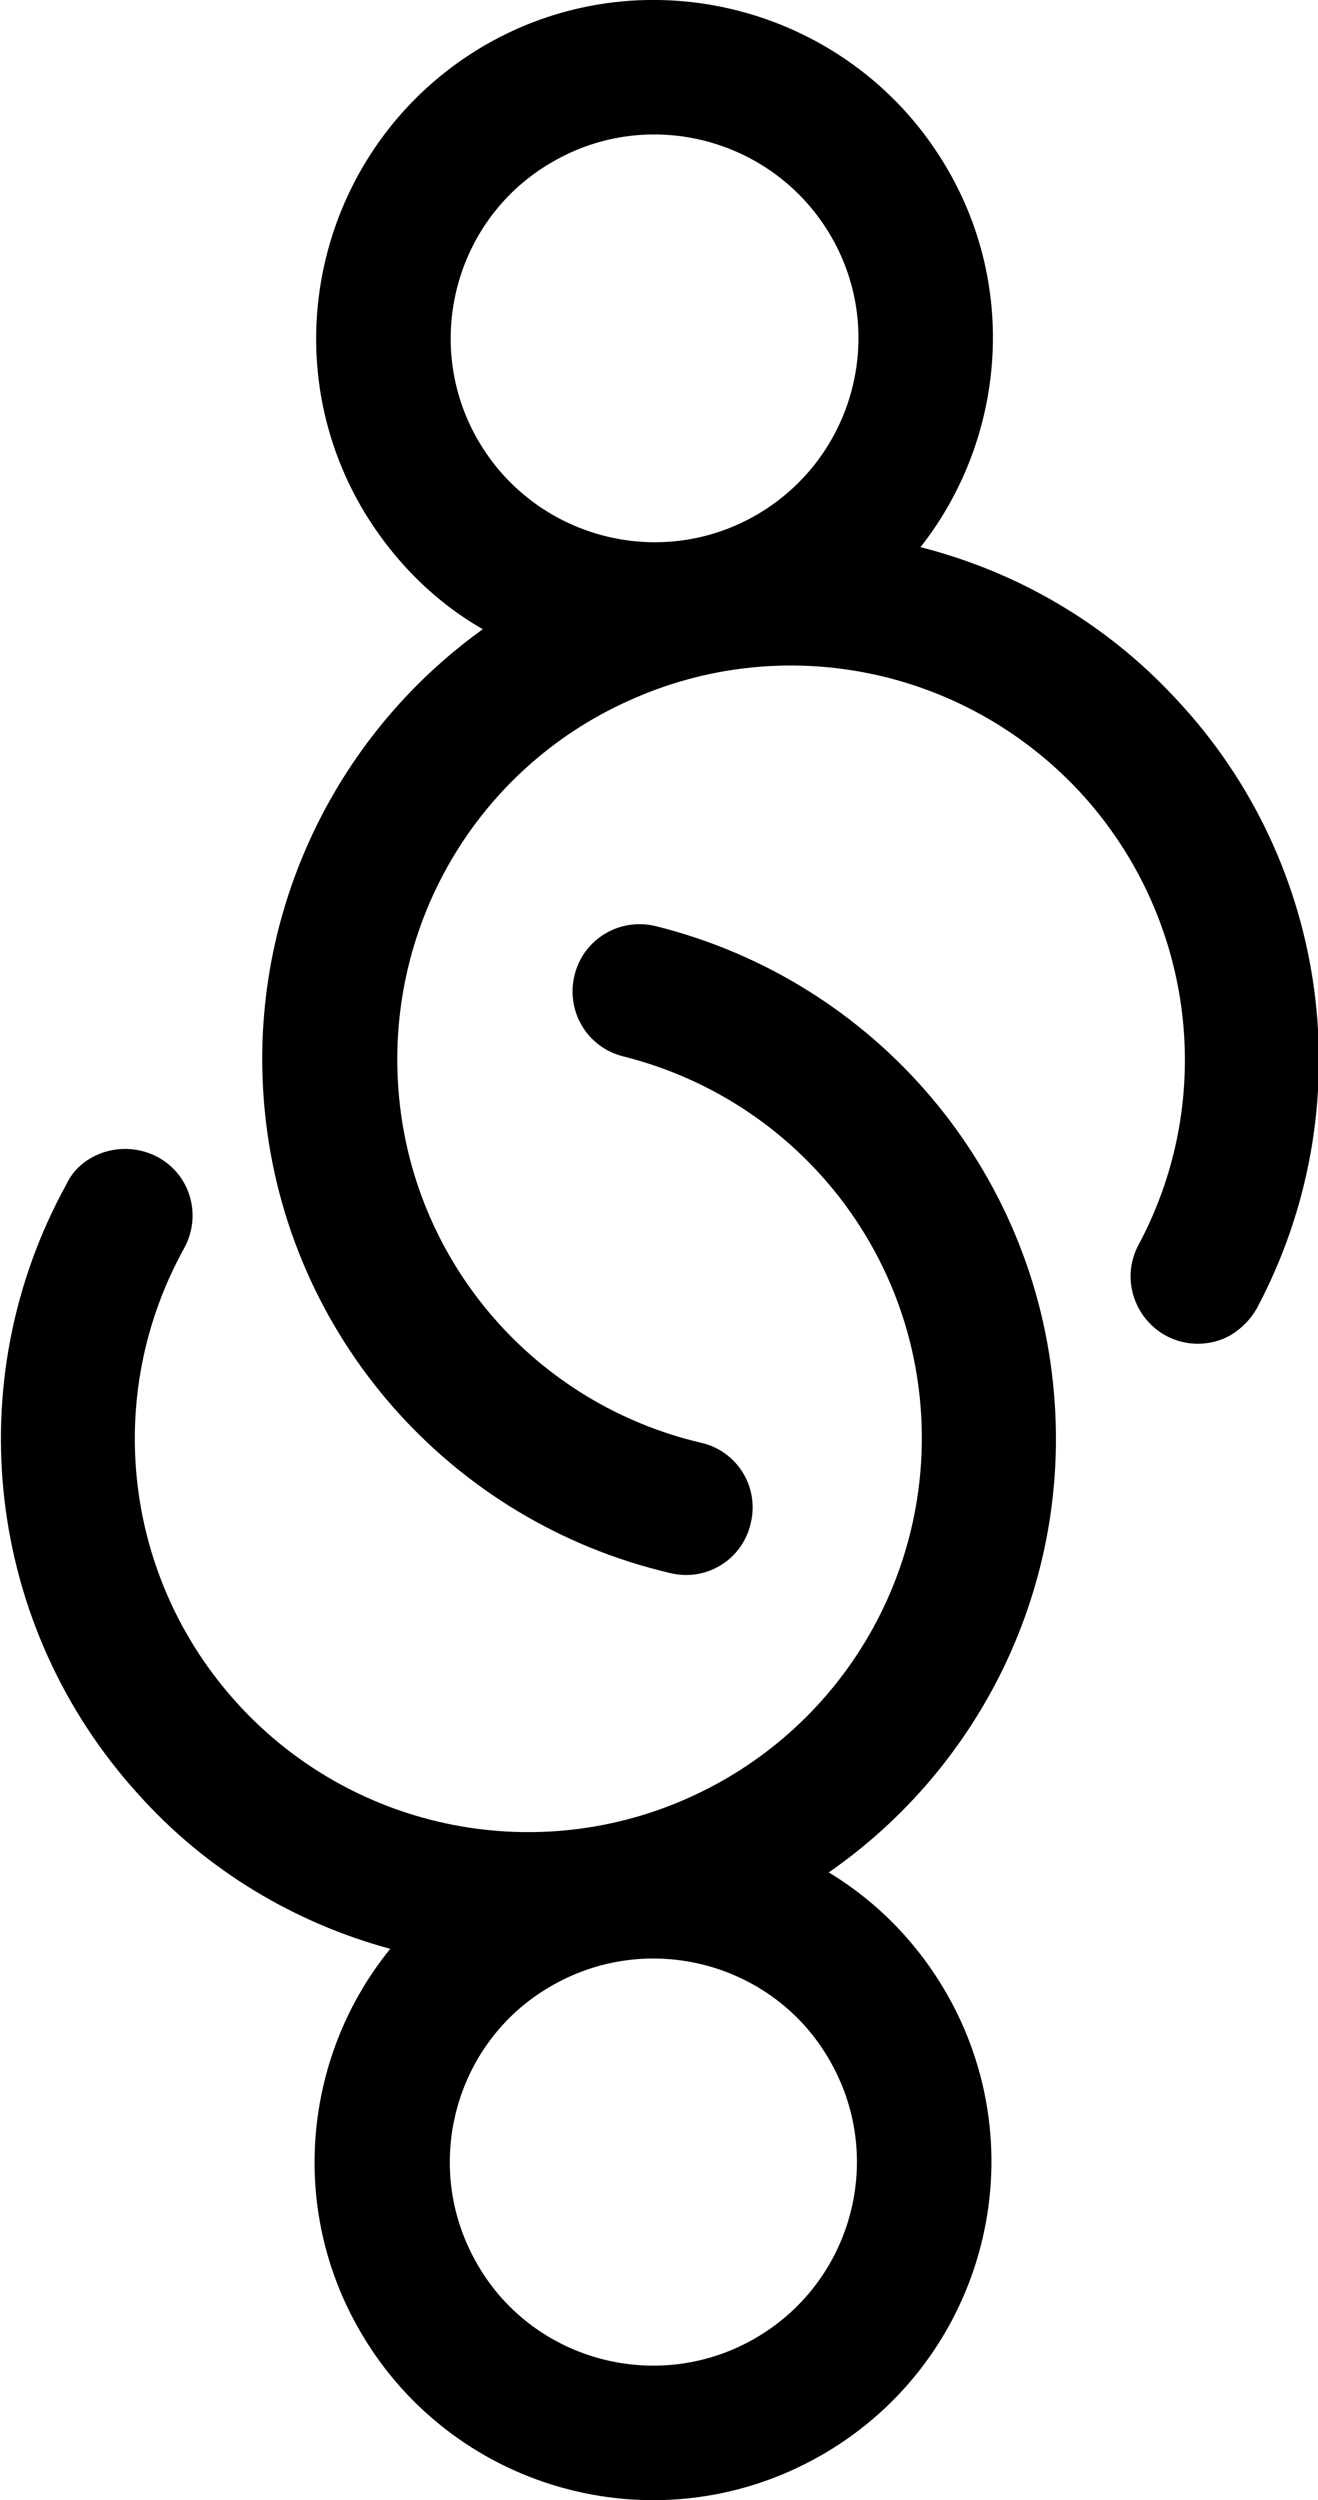 <?xml version="1.0" encoding="utf-8"?>
<!-- Generator: Adobe Illustrator 18.1.1, SVG Export Plug-In . SVG Version: 6.00 Build 0)  -->
<svg version="1.1" id="Layer_1" xmlns="http://www.w3.org/2000/svg" xmlns:xlink="http://www.w3.org/1999/xlink" x="0px" y="0px"
	 viewBox="0 0 163.8 310.7" enable-background="new 0 0 163.8 310.7" xml:space="preserve">
<g>
	<defs>
		<rect id="SVGID_1_" width="163.8" height="310.7"/>
	</defs>
	<clipPath id="SVGID_2_">
		<use xlink:href="#SVGID_1_"  overflow="visible"/>
	</clipPath>
	<path clip-path="url(#SVGID_2_)" d="M114.4,68c10.3-13.1,12.2-31.7,3.4-46.9C106.2,1,80.4-6,60.3,5.6C40.3,17.2,33.3,42.9,44.9,63
		c3.8,6.5,9,11.7,15.1,15.2C41.2,91.7,30.6,114.4,32.9,138c2.7,28,23,51.1,50.4,57.5c4.5,1.1,9-1.7,10-6.2c1.1-4.5-1.7-9-6.2-10
		c-20.4-4.8-35.5-22-37.5-42.9c-2-20.9,9.4-40.7,28.5-49.3c19.1-8.7,41.5-4.2,55.9,11.1c14.3,15.3,17.4,38,7.5,56.5
		c-2.2,4.1-0.6,9.1,3.4,11.3c2.6,1.4,5.7,1.3,8.1-0.1c1.3-0.8,2.4-1.9,3.2-3.3c13.2-24.8,9.2-55.3-10.1-75.8
		C137.3,77.3,126.2,71,114.4,68 M68.7,20.1c12.1-7,27.6-2.8,34.6,9.3c7,12.1,2.8,27.6-9.3,34.6c-12.1,7-27.6,2.8-34.6-9.3
		C52.4,42.6,56.6,27,68.7,20.1"/>
	<path clip-path="url(#SVGID_2_)" d="M48.5,242.2c-10.5,12.9-12.7,31.5-4.1,46.9c11.3,20.3,36.9,27.6,57.2,16.3
		c20.3-11.3,27.6-36.9,16.3-57.2c-3.7-6.6-8.8-11.8-14.9-15.5c19-13.2,30-35.7,28-59.4c-2.3-28-22.2-51.4-49.5-58.2
		c-4.5-1.1-9,1.6-10.1,6.1c-1.1,4.5,1.6,9,6.1,10.1c20.3,5.1,35.2,22.5,36.9,43.4c1.7,20.9-10,40.5-29.2,48.9
		c-19.2,8.4-41.6,3.6-55.7-11.9c-14.1-15.5-16.8-38.2-6.6-56.6c2.2-4,0.8-9.1-3.3-11.3c-2.6-1.4-5.7-1.3-8.1,0
		c-1.3,0.7-2.5,1.8-3.2,3.3c-13.6,24.6-10,55.1,8.9,75.9C25.7,232.5,36.7,239,48.5,242.2 M93.5,290.8c-12.2,6.8-27.7,2.4-34.4-9.8
		c-6.8-12.2-2.4-27.7,9.8-34.4c12.2-6.8,27.7-2.4,34.4,9.8C110.1,268.6,105.7,284,93.5,290.8"/>
</g>
</svg>
